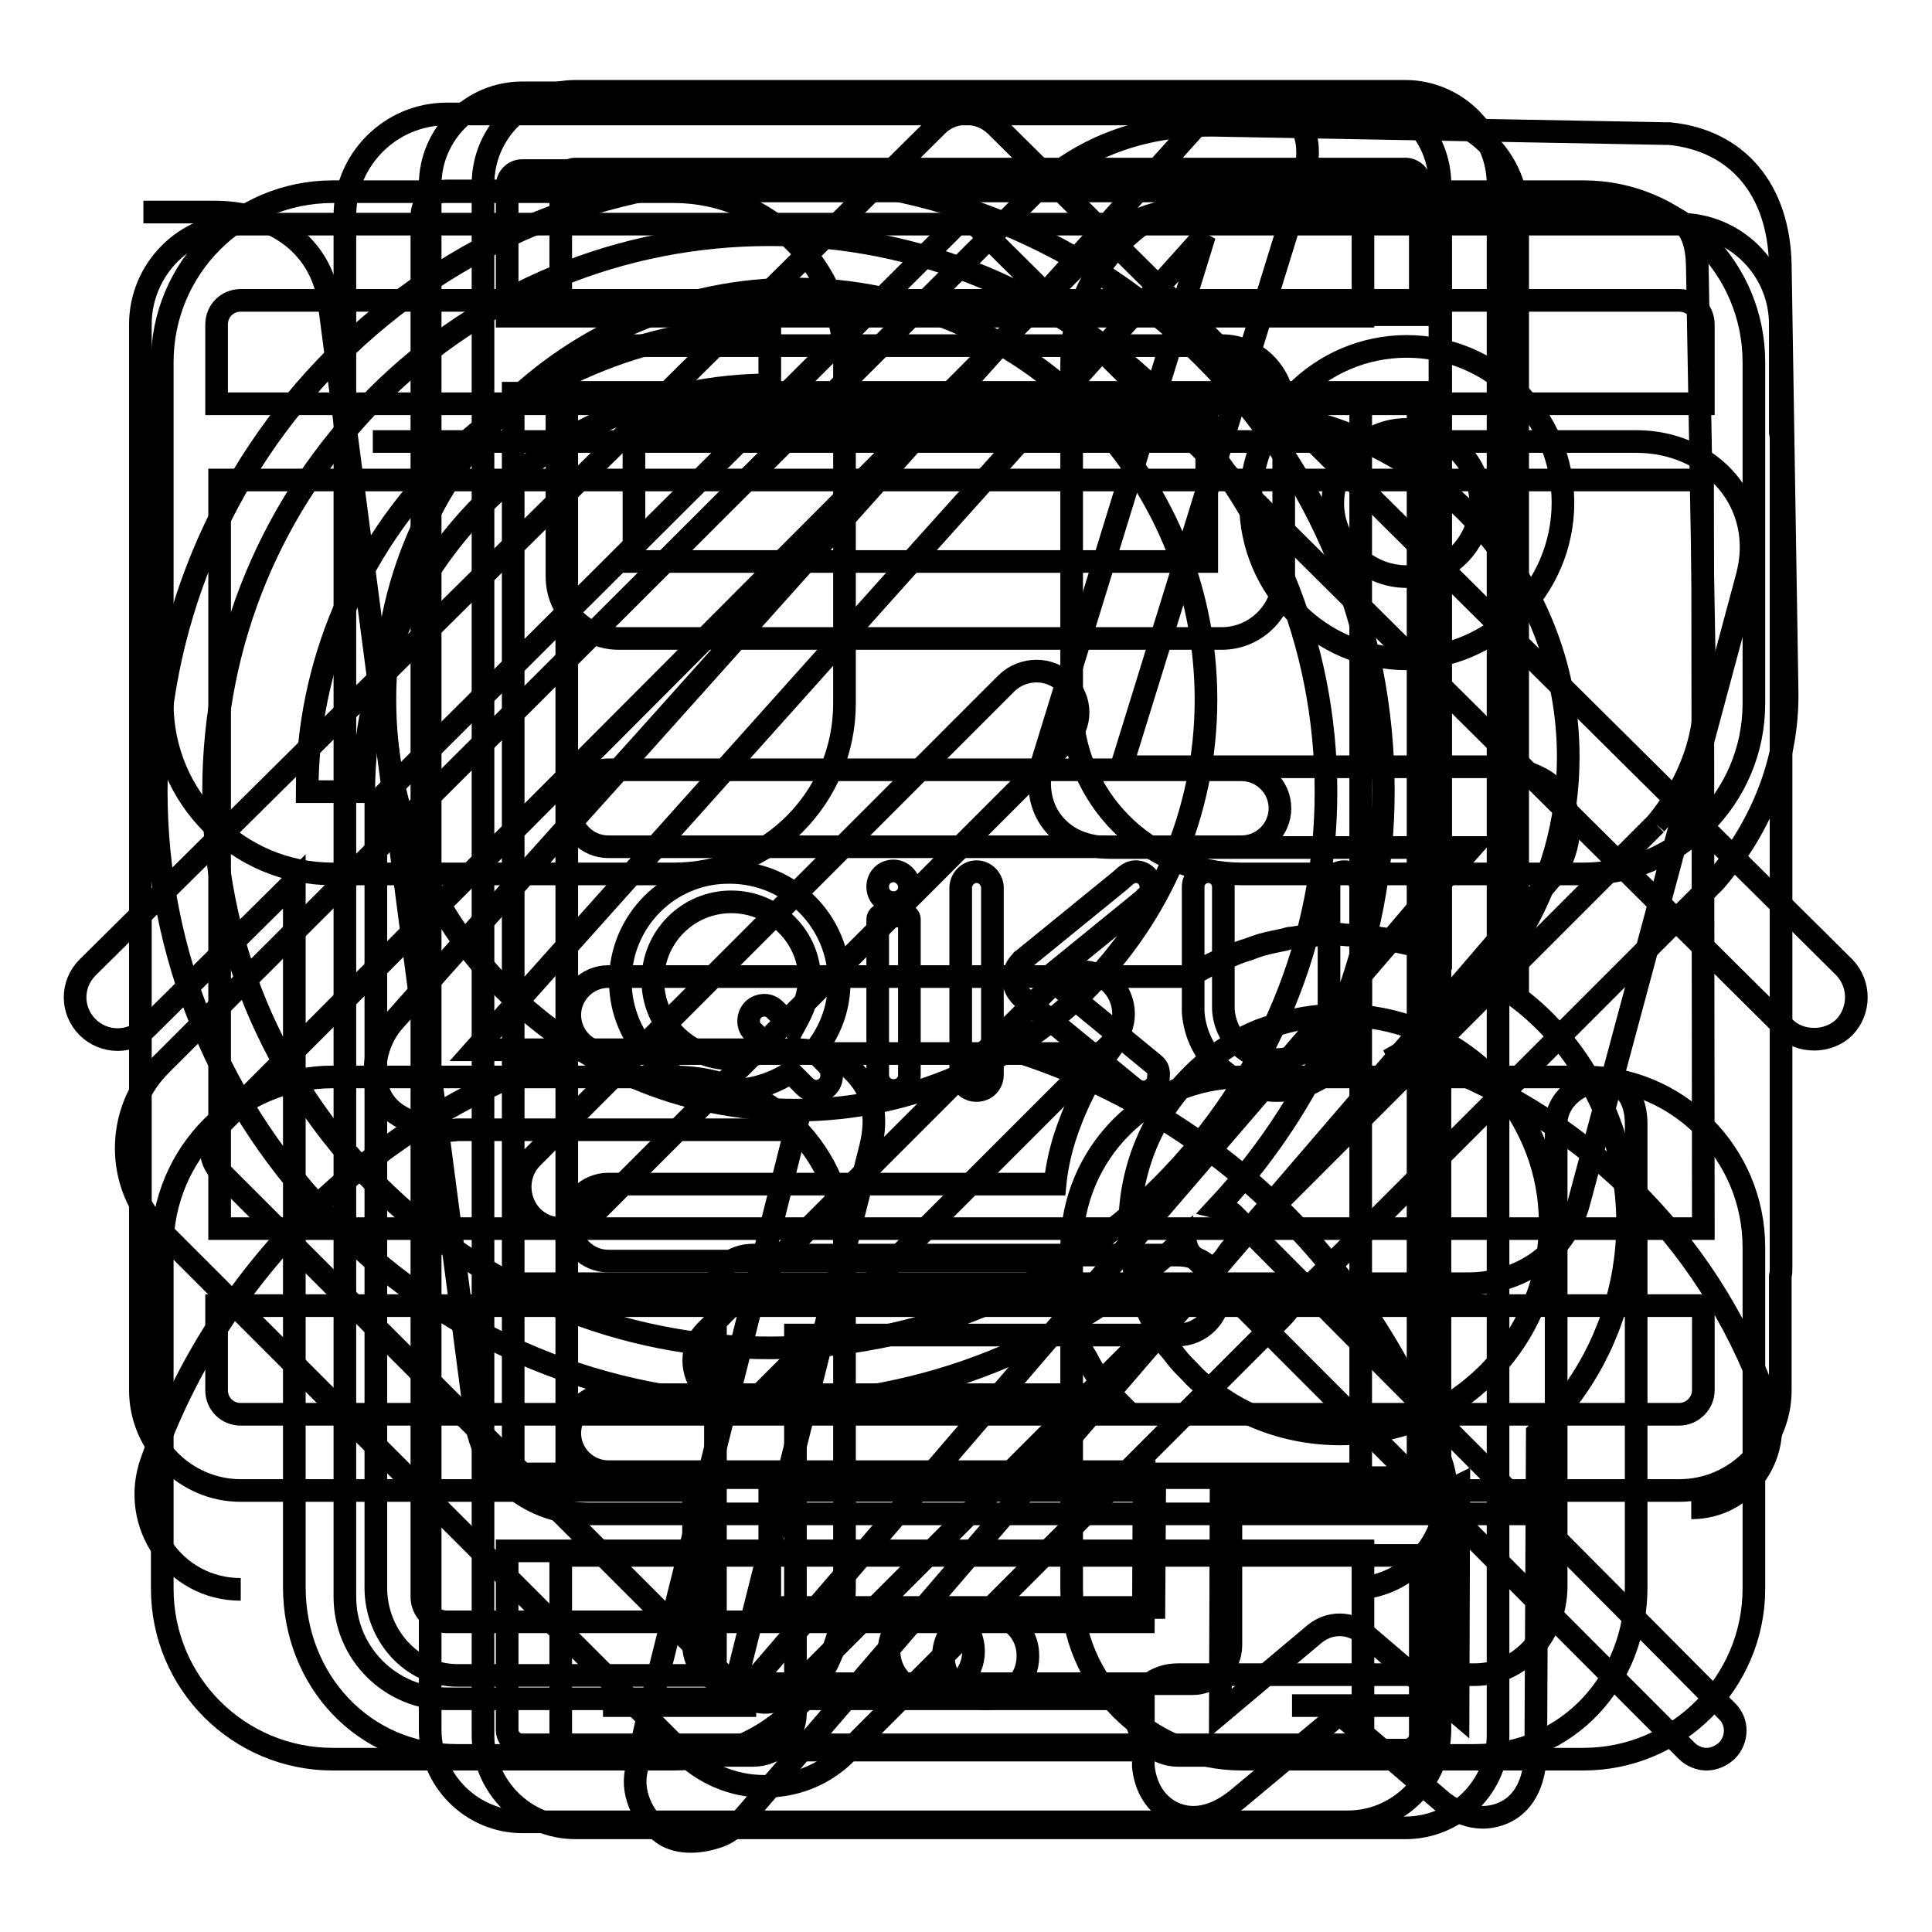 <?xml version="1.0" encoding="utf-8"?>
<!-- Svg Vector Icons : http://www.onlinewebfonts.com/icon -->
<!DOCTYPE svg PUBLIC "-//W3C//DTD SVG 1.1//EN" "http://www.w3.org/Graphics/SVG/1.1/DTD/svg11.dtd">
<svg version="1.1" xmlns="http://www.w3.org/2000/svg" xmlns:xlink="http://www.w3.org/1999/xlink" x="0px" y="0px" viewBox="0 0 256 256" enable-background="new 0 0 256 256" xml:space="preserve">
<g><g><path stroke-width="3" fill-opacity="0" stroke="#000000"  d="M224.1,199.8c7.4,0,12.4-7.4,9.9-14.4c-7.7-21.5-25-38.3-46.7-45.5"/><path stroke-width="3" fill-opacity="0" stroke="#000000"  d="M170,55.1c21.5,3.8,37.8,22.6,37.8,45.2c0,17.3-9.6,32.4-23.8,40.2"/><path stroke-width="3" fill-opacity="0" stroke="#000000"  d="M179.1,210.5c8.8,0,14.7-8.8,11.8-17c-9.1-25.4-29.6-45.4-55.3-53.9"/><path stroke-width="3" fill-opacity="0" stroke="#000000"  d="M75.4,139.7c-25.7,8.5-46.2,28.4-55.3,53.9c-3,8.3,3,17,11.8,17"/><path stroke-width="3" fill-opacity="0" stroke="#000000"  d="M105.4,38.3c30.1,0,54.4,24.4,54.4,54.4s-24.4,54.4-54.4,54.4c-30.1,0-54.4-24.4-54.4-54.4C51,62.6,75.4,38.3,105.4,38.3z"/><path stroke-width="3" fill-opacity="0" stroke="#000000"  d="M163.4,160.9c-0.6-0.6-1.3-0.7-2.1-0.9c14.1-15.1,22-34.5,22-55.2c0-21.7-8.4-42.1-23.8-57.5c-15.4-15.4-35.8-23.8-57.5-23.8c-21.7,0-42.1,8.5-57.5,23.8c-15.3,15.3-23.8,35.8-23.8,57.5c0,21.7,8.5,42.2,23.8,57.5c15.3,15.4,35.7,23.8,57.4,23.8c20.7,0,40.1-7.9,55.1-22c0.1,0.7,0.3,1.5,0.8,2.1l65.7,65.8c0.7,0.7,1.7,1.1,2.6,1.1c1,0,1.9-0.4,2.7-1.1c1.5-1.5,1.5-3.9,0-5.3L163.4,160.9z M154.1,157c-13.9,13.9-32.4,21.6-52.1,21.6c-19.7,0-38.2-7.7-52.1-21.6c-13.9-13.9-21.6-32.5-21.6-52.2c0-19.7,7.7-38.2,21.6-52.2C63.8,38.7,82.3,31.1,102,31.1c19.7,0,38.2,7.7,52.1,21.6c13.9,13.9,21.6,32.5,21.6,52.2C175.7,124.5,168,143,154.1,157z"/><path stroke-width="3" fill-opacity="0" stroke="#000000"  d="M40.7,104.9h7.5C48.2,75.2,72.4,51,102,51v-7.6C68.2,43.5,40.7,71,40.7,104.9z"/><path stroke-width="3" fill-opacity="0" stroke="#000000"  d="M235.9,35.1c-0.2-10-5.7-16.5-14.7-17.4c-0.2,0-0.3,0-0.5,0l-59.8-1.1h-0.7c-10.5,0-17.5,4-21.5,7.4c-0.1,0.1-0.3,0.2-0.4,0.3L21.3,141.1c-6.1,6.1-6.1,16,0,22l69,69c2.9,2.9,6.8,4.6,11,4.6l0,0c4.2,0,8.1-1.6,11-4.6l57.3-57.3c0.6-0.6,1.2-1.3,1.7-2.1l56-56c3.6-4.2,9.7-13,9.5-25.1L235.9,35.1z M219.4,109.2l-56.1,56.1c-0.3,0.3-0.5,0.6-0.7,0.9c-0.2,0.3-0.4,0.6-0.6,0.8l-57.3,57.3c-1.8,1.7-4.8,1.7-6.5,0l-68.9-68.9c-1.8-1.8-1.8-4.7,0-6.5L145.8,32.1c2.7-2.2,7.3-4.7,14.3-4.7l60.1,1.1c2.3,0.3,4.6,1.4,4.7,6.7l1,56.5C226.1,100.2,221.7,106.5,219.4,109.2"/><path stroke-width="3" fill-opacity="0" stroke="#000000"  d="M186.4,45.9c-11.4,0-20.7,9.3-20.7,20.7c0,11.4,9.3,20.7,20.7,20.7s20.7-9.3,20.7-20.7C207.1,55.2,197.8,45.9,186.4,45.9 M186.4,76.4c-5.4,0-9.8-4.4-9.8-9.7c0-5.4,4.4-9.8,9.8-9.8c5.4,0,9.8,4.4,9.8,9.8C196.1,72,191.8,76.4,186.4,76.4"/><path stroke-width="3" fill-opacity="0" stroke="#000000"  d="M139.5,130.4l-46,46c-2.1,2.1-2.1,5.6,0,7.8c1.1,1.1,2.5,1.6,3.9,1.6c1.4,0,2.8-0.5,3.9-1.6l46-46c2.1-2.1,2.1-5.6,0-7.8C145.1,128.2,141.6,128.2,139.5,130.4"/><path stroke-width="3" fill-opacity="0" stroke="#000000"  d="M141.2,90.5c-2.1-2.1-5.6-2.1-7.8,0l-62.9,62.9c-2.1,2.1-2.1,5.6,0,7.8c1.1,1.1,2.5,1.6,3.9,1.6c1.4,0,2.8-0.5,3.9-1.6l62.9-62.9C143.4,96.1,143.4,92.7,141.2,90.5"/><path stroke-width="3" fill-opacity="0" stroke="#000000"  d="M178.7,12.3H69.2c-6.7,0-12.2,5.5-12.2,12.2v204.7c0,6.7,5.5,12.2,12.2,12.2h109.4c6.7,0,12.2-5.5,12.2-12.2V24.6C190.9,17.8,185.4,12.3,178.7,12.3 M69.2,22.6h109.4c1.1,0,2,0.9,2,2v17.3H67.2V24.6C67.2,23.5,68.1,22.6,69.2,22.6 M180.4,195.3H68V52.1h112.3V195.3L180.4,195.3z M178.7,231.2H69.2c-1.1,0-2-0.9-2-2v-23.7h113.4v23.7C180.6,230.3,179.7,231.2,178.7,231.2"/><path stroke-width="3" fill-opacity="0" stroke="#000000"  d="M123.4,213.2c-3.1,0-5.6,2.5-5.6,5.6c0,3.1,2.5,5.6,5.6,5.6c3.1,0,5.6-2.5,5.6-5.6C129,215.7,126.5,213.2,123.4,213.2"/><path stroke-width="3" fill-opacity="0" stroke="#000000"  d="M89.3,115.8H44.1c-12.5,0-22.6-10.1-22.6-22.6V48c0-12.5,10.1-22.6,22.6-22.6h45.2c12.5,0,22.6,10.1,22.6,22.6v45.2C111.9,105.7,101.8,115.8,89.3,115.8z"/><path stroke-width="3" fill-opacity="0" stroke="#000000"  d="M232.4,93.2c0,12.5-10.1,22.6-22.6,22.6h-45.2c-12.5,0-22.6-10.1-22.6-22.6V48c0-12.5,10.1-22.6,22.6-22.6h45.2c12.5,0,22.6,10.1,22.6,22.6L232.4,93.2L232.4,93.2z"/><path stroke-width="3" fill-opacity="0" stroke="#000000"  d="M111.9,210.5c0,12.5-10.1,22.6-22.6,22.6H44.1c-12.5,0-22.6-10.1-22.6-22.6v-45.2c0-12.5,10.1-22.6,22.6-22.6h45.2c12.5,0,22.6,10.1,22.6,22.6V210.5z"/><path stroke-width="3" fill-opacity="0" stroke="#000000"  d="M209.8,233.1h-45.2c-12.5,0-22.6-10.1-22.6-22.6v-45.2c0-12.5,10.1-22.6,22.6-22.6h45.2c12.5,0,22.6,10.1,22.6,22.6v45.2C232.4,222.9,222.3,233.1,209.8,233.1z"/><path stroke-width="3" fill-opacity="0" stroke="#000000"  d="M164.5,102H80.6c-2.8,0-5.1,2.3-5.1,5.1s2.3,5.1,5.1,5.1h83.9c2.8,0,5.1-2.3,5.1-5.1S167.3,102,164.5,102z M82,84.6h79.9c4.5,0,8.2-3.7,8.2-8.2V54c0-4.5-3.7-8.2-8.2-8.2H82c-4.5,0-8.2,3.7-8.2,8.2v22.4C73.8,80.9,77.5,84.6,82,84.6z M84,56h75.9v18.4H84V56z M211.1,144c-2.5-4.7-5.9-8.7-10-11.8V28.6c0-7.5-6.1-13.5-13.5-13.5H59.2c-7.5,0-13.5,6.1-13.5,13.5v183c0,7.5,6.1,13.5,13.5,13.5h92.3l0,8.4c0,0.2,0,0.4,0,0.6c0.5,4.6,3.7,6.7,6.6,6.7c2.6,0,4.8-1.5,6.2-2.7l13.2-11l13.7,11.7c1.7,1.3,3.5,2,5.3,2c1.2,0,6.9-0.4,7-9l0.2-41.9C215.9,178.4,219.5,159.6,211.1,144z M151.5,214.9H59.2c-1.8,0-3.3-1.5-3.3-3.3v-183c0-1.8,1.5-3.3,3.3-3.3h128.4c1.8,0,3.3,1.5,3.3,3.3v97.8c-0.6-0.2-1.2-0.4-1.8-0.6c-0.6-0.2-1.2-0.4-1.9-0.6c-0.9-0.2-1.8-0.4-2.7-0.6c-1.5-0.3-3-0.5-4.5-0.6c-0.4,0-0.8-0.1-1.3-0.1c-0.4,0-0.9-0.1-1.3-0.1c-0.7,0-1.5,0.1-2.2,0.1c-0.2,0-0.4,0-0.6,0c-1.2,0.1-2.3,0.2-3.5,0.4c-0.3,0-0.6,0.1-0.9,0.2c-1,0.2-2,0.4-3.1,0.7c-0.6,0.2-1.2,0.4-1.7,0.6c-0.7,0.2-1.5,0.5-2.2,0.8c-1.3,0.5-2.7,1.1-3.9,1.8c-0.6,0.3-1.1,0.6-1.6,1H80.6c-2.8,0-5.1,2.3-5.1,5.1c0,2.8,2.3,5.1,5.1,5.1h66.1c-2.5,3.4-4.4,7.3-5.7,11.4c-0.6,2-1,3.9-1.2,5.9H80.6c-2.8,0-5.1,2.3-5.1,5.1c0,2.8,2.3,5.1,5.1,5.1h59.2c0.4,3.1,1.3,6.2,2.5,9.2c0,0,0,0.1,0,0.2c0.5,1.2,1,2.4,1.7,3.5c0.7,1.4,1.6,2.7,2.5,4c0.1,0.2,0.3,0.4,0.5,0.6l0.2,0.2H80.6c-2.8,0-5.1,2.3-5.1,5.1c0,2.8,2.3,5.1,5.1,5.1h71L151.5,214.9z M193.2,227.1l-12.4-10.6c-1-0.8-2.1-1.2-3.3-1.2c-1.2,0-2.3,0.4-3.3,1.2l-12.5,10.5l0.1-30c0.1,0,0.2,0.1,0.3,0.1c0.2,0.1,0.5,0.2,0.7,0.3c0,0,0.1,0,0.2,0.1c0.1,0,0.2,0.1,0.4,0.1c0.1,0,0.2,0.1,0.3,0.1c0.1,0,0.1,0.1,0.2,0.1c0.4,0.2,0.9,0.3,1.3,0.5c0.2,0.1,0.4,0.2,0.6,0.2c0.1,0,0.2,0.1,0.4,0.1c0.1,0,0.1,0,0.2,0c0.6,0.2,1.1,0.3,1.7,0.5c0.5,0.1,0.9,0.2,1.4,0.3h0c0.1,0,0.1,0,0.2,0c0.2,0,0.4,0,0.6,0.1c0.1,0,0.2,0.1,0.3,0.1c0.3,0.1,0.7,0.1,1.1,0.2c0.4,0.1,0.8,0.1,1.3,0.2c0.3,0,0.5,0.1,0.8,0.1c0.1,0,0.3,0,0.5,0c0,0,0,0,0,0c0.9,0.1,1.9,0.1,2.8,0.1h0.1c0,0,0.1,0,0.1,0c0.1,0,0.2,0,0.4,0c0.1,0,0.3,0,0.5,0h0h0.1c0.8,0,1.6,0,2.3-0.1c0.1,0,0.2,0,0.2-0.1c0.1,0,0.1,0,0.2,0c0,0,0,0,0.1,0c0.2,0,0.3,0,0.5,0c0.1,0,0.2,0,0.3,0c0.4,0,0.8-0.1,1.2-0.2c0.6-0.1,1.2-0.1,1.8-0.3l0.1,0c0,0,0,0,0,0c0.4-0.1,0.8-0.2,1.2-0.3c0.4-0.1,0.8-0.2,1.3-0.3c0.2-0.1,0.5-0.1,0.7-0.2c0.1,0,0.2-0.1,0.3-0.1c0.2,0,0.4-0.1,0.6-0.1c0,0,0.1,0,0.1,0c0,0,0.1,0,0.2-0.1c0.3-0.1,0.6-0.2,0.9-0.3c0.1,0,0.3-0.1,0.4-0.1c0.5-0.2,1-0.4,1.5-0.6c0.1,0,0.2,0,0.3-0.1c0.1,0,0.2-0.1,0.3-0.2c0.2-0.1,0.3-0.1,0.5-0.2L193.2,227.1z M195.2,183.8c-0.7,0.6-1.4,1.1-2.1,1.6c-0.7,0.5-1.5,1-2.3,1.4c-1.2,0.6-2.4,1.2-3.6,1.6c-0.1,0-0.2,0.1-0.3,0.1c0,0-0.1,0-0.1,0c-7.7,2.6-16.4,1.8-23.3-2.2c-0.1,0-0.1-0.1-0.2-0.1c-1.1-0.7-2.2-1.4-3.2-2.2c-0.9-0.7-1.7-1.4-2.4-2.2c-0.2-0.2-0.4-0.4-0.6-0.6c-0.6-0.6-1.2-1.3-1.7-2c-0.2-0.2-0.4-0.5-0.6-0.7c-0.7-0.9-1.3-1.9-1.8-2.9c-2.3-4.2-3.3-8.7-3.3-13.1v0c0,0,0,0,0-0.1c0-9.9,5.3-19.6,14.7-24.7c1.1-0.6,2.2-1.1,3.4-1.5c0.1,0,0.3-0.1,0.4-0.1c5.9-2.1,12.4-2.1,18.2-0.2c0,0,0.1,0,0.1,0c1.1,0.4,2.1,0.8,3.1,1.3c0.3,0.1,0.5,0.3,0.8,0.4c0.8,0.4,1.6,0.9,2.3,1.3c3.9,2.5,7.2,5.9,9.4,10.1C208.5,160.8,205.3,175.5,195.2,183.8z"/><path stroke-width="3" fill-opacity="0" stroke="#000000"  d="M49.4,58.5h167.4c10,0,17.3,8.2,14.7,17.9l-22.3,83c-1.8,6.7-7.8,10.7-14.7,10.7H64.7"/><path stroke-width="3" fill-opacity="0" stroke="#000000"  d="M19,28.1h9.5c7.7,0,14.1,4.4,15.1,12l19.4,147.9c1,7.6,7.4,12.6,15.1,12.6h128.7"/><path stroke-width="3" fill-opacity="0" stroke="#000000"  d="M79.9,226h20.3H79.9z"/><path stroke-width="3" fill-opacity="0" stroke="#000000"  d="M171.2,226h20.3H171.2z"/><path stroke-width="3" fill-opacity="0" stroke="#000000"  d="M207.4,106.7c-1.2-3.1-4.1-4-5.8-4.6l-0.6-0.2c-0.7-0.3-1.5-0.4-2.4-0.4c-0.3,0-0.7,0-1.2,0.1h-48.8L172.3,25l0.2-0.6c1.6-4.8,0.7-8.4-2.8-10.6c-1.3-0.8-2.7-1.3-4.1-1.3c-3.5,0-5.7,2.5-6.8,3.9l-0.4,0.4C142.9,34,127.4,51.3,112,68.5L85.4,98.2c-11.1,12.3-22.2,24.7-33.2,37.1c-1.9,2.1-3.2,5.9-2.1,9.1c1.1,3.3,4.2,4.2,6.1,4.8l0.6,0.2c0.7,0.2,1.5,0.4,2.4,0.4c0.3,0,0.7,0,1.4-0.1h44.8l-17.9,71.2c-1.1,4.2-2.3,9.1-3.2,13.8c-0.7,3.3,1.3,6.7,3.6,8.3c1,0.7,2.3,1,3.6,1l0,0c1.1,0,2.4-0.2,3.8-0.7c1.9-0.7,2.9-2.1,3.7-3l94.6-110c4.1-4.8,8.3-9.6,12.4-14.5C207.4,113.6,208.6,109.8,207.4,106.7 M185.5,123.2L96.6,226.5c0.3-1.1,0.5-2.1,0.8-3.1l17.9-71.2c1.2-4.6,0-7.6-1.3-9.2c-1.7-2.3-4.4-3.7-7.9-3.9H62.9c10-11.3,20.1-22.5,30.1-33.7l26.6-29.7C133,60.8,146.3,46,159.6,31.2L138.1,101c0,0.1-0.1,0.3-0.1,0.4c-0.6,2.9-0.1,5.6,1.5,7.6c1.2,1.5,3.4,3.3,7.7,3.3h47.8C191.8,115.9,188.6,119.5,185.5,123.2"/><path stroke-width="3" fill-opacity="0" stroke="#000000"  d="M236,58.5c0-0.4,0-0.8-0.1-1.2V43c0-7.4-6-13.3-13.4-13.3H31.9c-7.4,0-13.3,6-13.3,13.3v141.2c0,7.3,6,13.3,13.3,13.3h60v20.5c0,2.8,2.3,5.1,5.1,5.1h61c2.8,0,5.1-2.3,5.1-5.1v-20.5h59.4c7.4,0,13.4-6,13.4-13.3v-15.1c0.1-0.4,0.1-0.7,0.1-1.2L236,58.5L236,58.5z M225.7,162.8H29.1V63.6h196.5L225.7,162.8L225.7,162.8z M31.9,39.8h190.6c1.8,0,3.2,1.4,3.2,3.2v10.5h-197V43C28.7,41.2,30.1,39.8,31.9,39.8 M152.9,213h-50.9v-15.5H153L152.9,213L152.9,213z M222.5,187.4H158H97H31.9c-1.8,0-3.2-1.4-3.2-3.2V173h197v11.2C225.7,186,224.2,187.4,222.5,187.4"/><path stroke-width="3" fill-opacity="0" stroke="#000000"  d="M244.4,128.2L132,16.7c-2.2-2.2-5.8-2.2-7.9,0L11.6,128.2c-2.2,2.2-2.2,5.7,0,7.9c2.2,2.2,5.8,2.2,7.9,0l19.5-19.3v93.5c0,12.3,9.1,22.3,21.5,22.3h39.3c3.1,0,5.6-2.5,5.6-5.6v-50.1h50.6c3.1,0,5.6-2.5,5.6-5.6c0-3.1-2.5-5-5.6-5H99.9c-3.1,0-5.1,1.9-5.1,5v50.7H60.6c-6.2,0-10.8-5.5-10.8-11.6v-104L128,28.5l108.4,107.6c1.1,1.1,2.5,1.6,4,1.6c1.4,0,2.9-0.5,4-1.6C246.5,133.9,246.5,130.4,244.4,128.2z M212.3,143.3c-3.1,0-6.1,2.5-6.1,5.6v61.3c0,6.2-4.6,11.7-10.8,11.7h-39.3c-3.1,0-5.6,2-5.6,5.1c0,3.1,2.5,5.6,5.6,5.6h39.3c12.4,0,21.4-10,21.4-22.3v-61.4C216.8,145.8,215.4,143.3,212.3,143.3z"/><path stroke-width="3" fill-opacity="0" stroke="#000000"  d="M186.2,12.1H76.3c-6.8,0-12.3,5.5-12.3,12.3v205.5c0,6.8,5.5,12.3,12.3,12.3h109.9c6.8,0,12.3-5.5,12.3-12.3V24.4C198.5,17.6,192.9,12.1,186.2,12.1 M76.3,22.4h109.9c1.1,0,2,0.9,2,2v17.3H74.3V24.4C74.3,23.3,75.2,22.4,76.3,22.4 M187.9,195.8H75.1V52h112.8V195.8L187.9,195.8z M186.2,231.9H76.3c-1.1,0-2-0.9-2-2v-23.8h113.9v23.8C188.2,231,187.3,231.9,186.2,231.9"/><path stroke-width="3" fill-opacity="0" stroke="#000000"  d="M130.6,213.8c-3.1,0-5.6,2.5-5.6,5.7c0,3.1,2.5,5.6,5.6,5.6c3.1,0,5.6-2.5,5.6-5.6C136.3,216.4,133.8,213.8,130.6,213.8"/><path stroke-width="3" fill-opacity="0" stroke="#000000"  d="M152.9,141L152.9,141l-14-11.5l12.9-10.5c0,0,0-0.2,0,0l0,0c0.5-0.4,0.7-0.9,0.7-1.5c0-1.1-0.9-2-2-2c-0.5,0-0.9,0.2-1.3,0.5l-0.8,0.7l-12.9,10.5l0,0c-0.1,0-0.1,0.1-0.2,0.2l0,0c-0.6,0.6-1,1.4-1,2.3c0,0.9,0.4,1.7,1,2.3c0,0,0,0,0.1,0.1l0,0l14.8,12.1l0,0c0.4,0.3,0.8,0.5,1.3,0.5c1.1,0,2-0.9,2-2C153.6,141.9,153.4,141.4,152.9,141z"/><path stroke-width="3" fill-opacity="0" stroke="#000000"  d="M129.4,115.5c-1.1,0-2,0.9-2.1,2v0v24.9c0,1.2,0.9,2.1,2.1,2.1s2.1-0.9,2.1-2.1v-24.9v0C131.4,116.4,130.5,115.5,129.4,115.5z"/><path stroke-width="3" fill-opacity="0" stroke="#000000"  d="M82.2,130c0,8,6.5,14.5,14.5,14.5c2.6,0,5.2-0.7,7.4-2l0.7-0.4l1.8,1.8l0,0c0.4,0.4,1,0.7,1.5,0.7c1.2,0,2.1-0.9,2.1-2.1c0-0.6-0.2-1.1-0.6-1.5l-1.7-1.7l0.6-0.8c1.8-2.5,2.7-5.4,2.7-8.4c0-8-6.5-14.5-14.5-14.5C88.7,115.5,82.2,122,82.2,130"/><path stroke-width="3" fill-opacity="0" stroke="#000000"  d="M105.8,134.9l-0.7,1.3c0,0-2.4-2.4-2.4-2.4l0,0c-0.4-0.4-0.9-0.6-1.4-0.6c-1.2,0-2.1,0.9-2.1,2.1c0,0.6,0.2,1.1,0.7,1.5l0.8,0.8l1.4,1.4l-1.6,0.6c-1.2,0.4-2.4,0.7-3.6,0.7c-5.7,0-10.4-4.6-10.4-10.4c0-5.7,4.6-10.4,10.4-10.4c5.7,0,10.4,4.6,10.4,10.4C107.1,131.7,106.6,133.4,105.8,134.9z"/><path stroke-width="3" fill-opacity="0" stroke="#000000"  d="M119.9,121.2c-0.1,0-0.1,0-0.2,0l0,0c-0.4,0.1-0.8,0.2-1.3,0.2s-0.9-0.1-1.3-0.2l0,0l0,0c0,0-0.1,0-0.2,0c-0.3,0-0.6,0.3-0.6,0.6v20.6c0,1.2,0.9,2.1,2.1,2.1c1.2,0,2.1-0.9,2.1-2.1v-20.6C120.5,121.5,120.2,121.2,119.9,121.2z"/><path stroke-width="3" fill-opacity="0" stroke="#000000"  d="M118.4,115.4c-1.2,0-2.1,0.9-2.1,2.1c0,1.2,0.9,2.1,2.1,2.1c1.2,0,2.1-0.9,2.1-2.1C120.5,116.4,119.5,115.4,118.4,115.4z"/><path stroke-width="3" fill-opacity="0" stroke="#000000"  d="M178.1,115.5c-1.1,0-2,0.9-2,2v1.3v15v0c-0.2,3.7-3.3,6.6-7,6.6c-3.8,0-6.8-2.9-7-6.7v0v-15l0,0v-1.2c0-1.1-0.9-2-2-2c-1.1,0-2,0.9-2,2v16.3c0,0.1,0,0.2,0,0.3v0v0c0.4,5.8,5.3,10.4,11.1,10.4s10.7-4.6,11.1-10.4v0v0c0-0.1,0-0.2,0-0.3v-16.3C180.2,116.4,179.3,115.5,178.1,115.5z"/></g></g>
</svg>